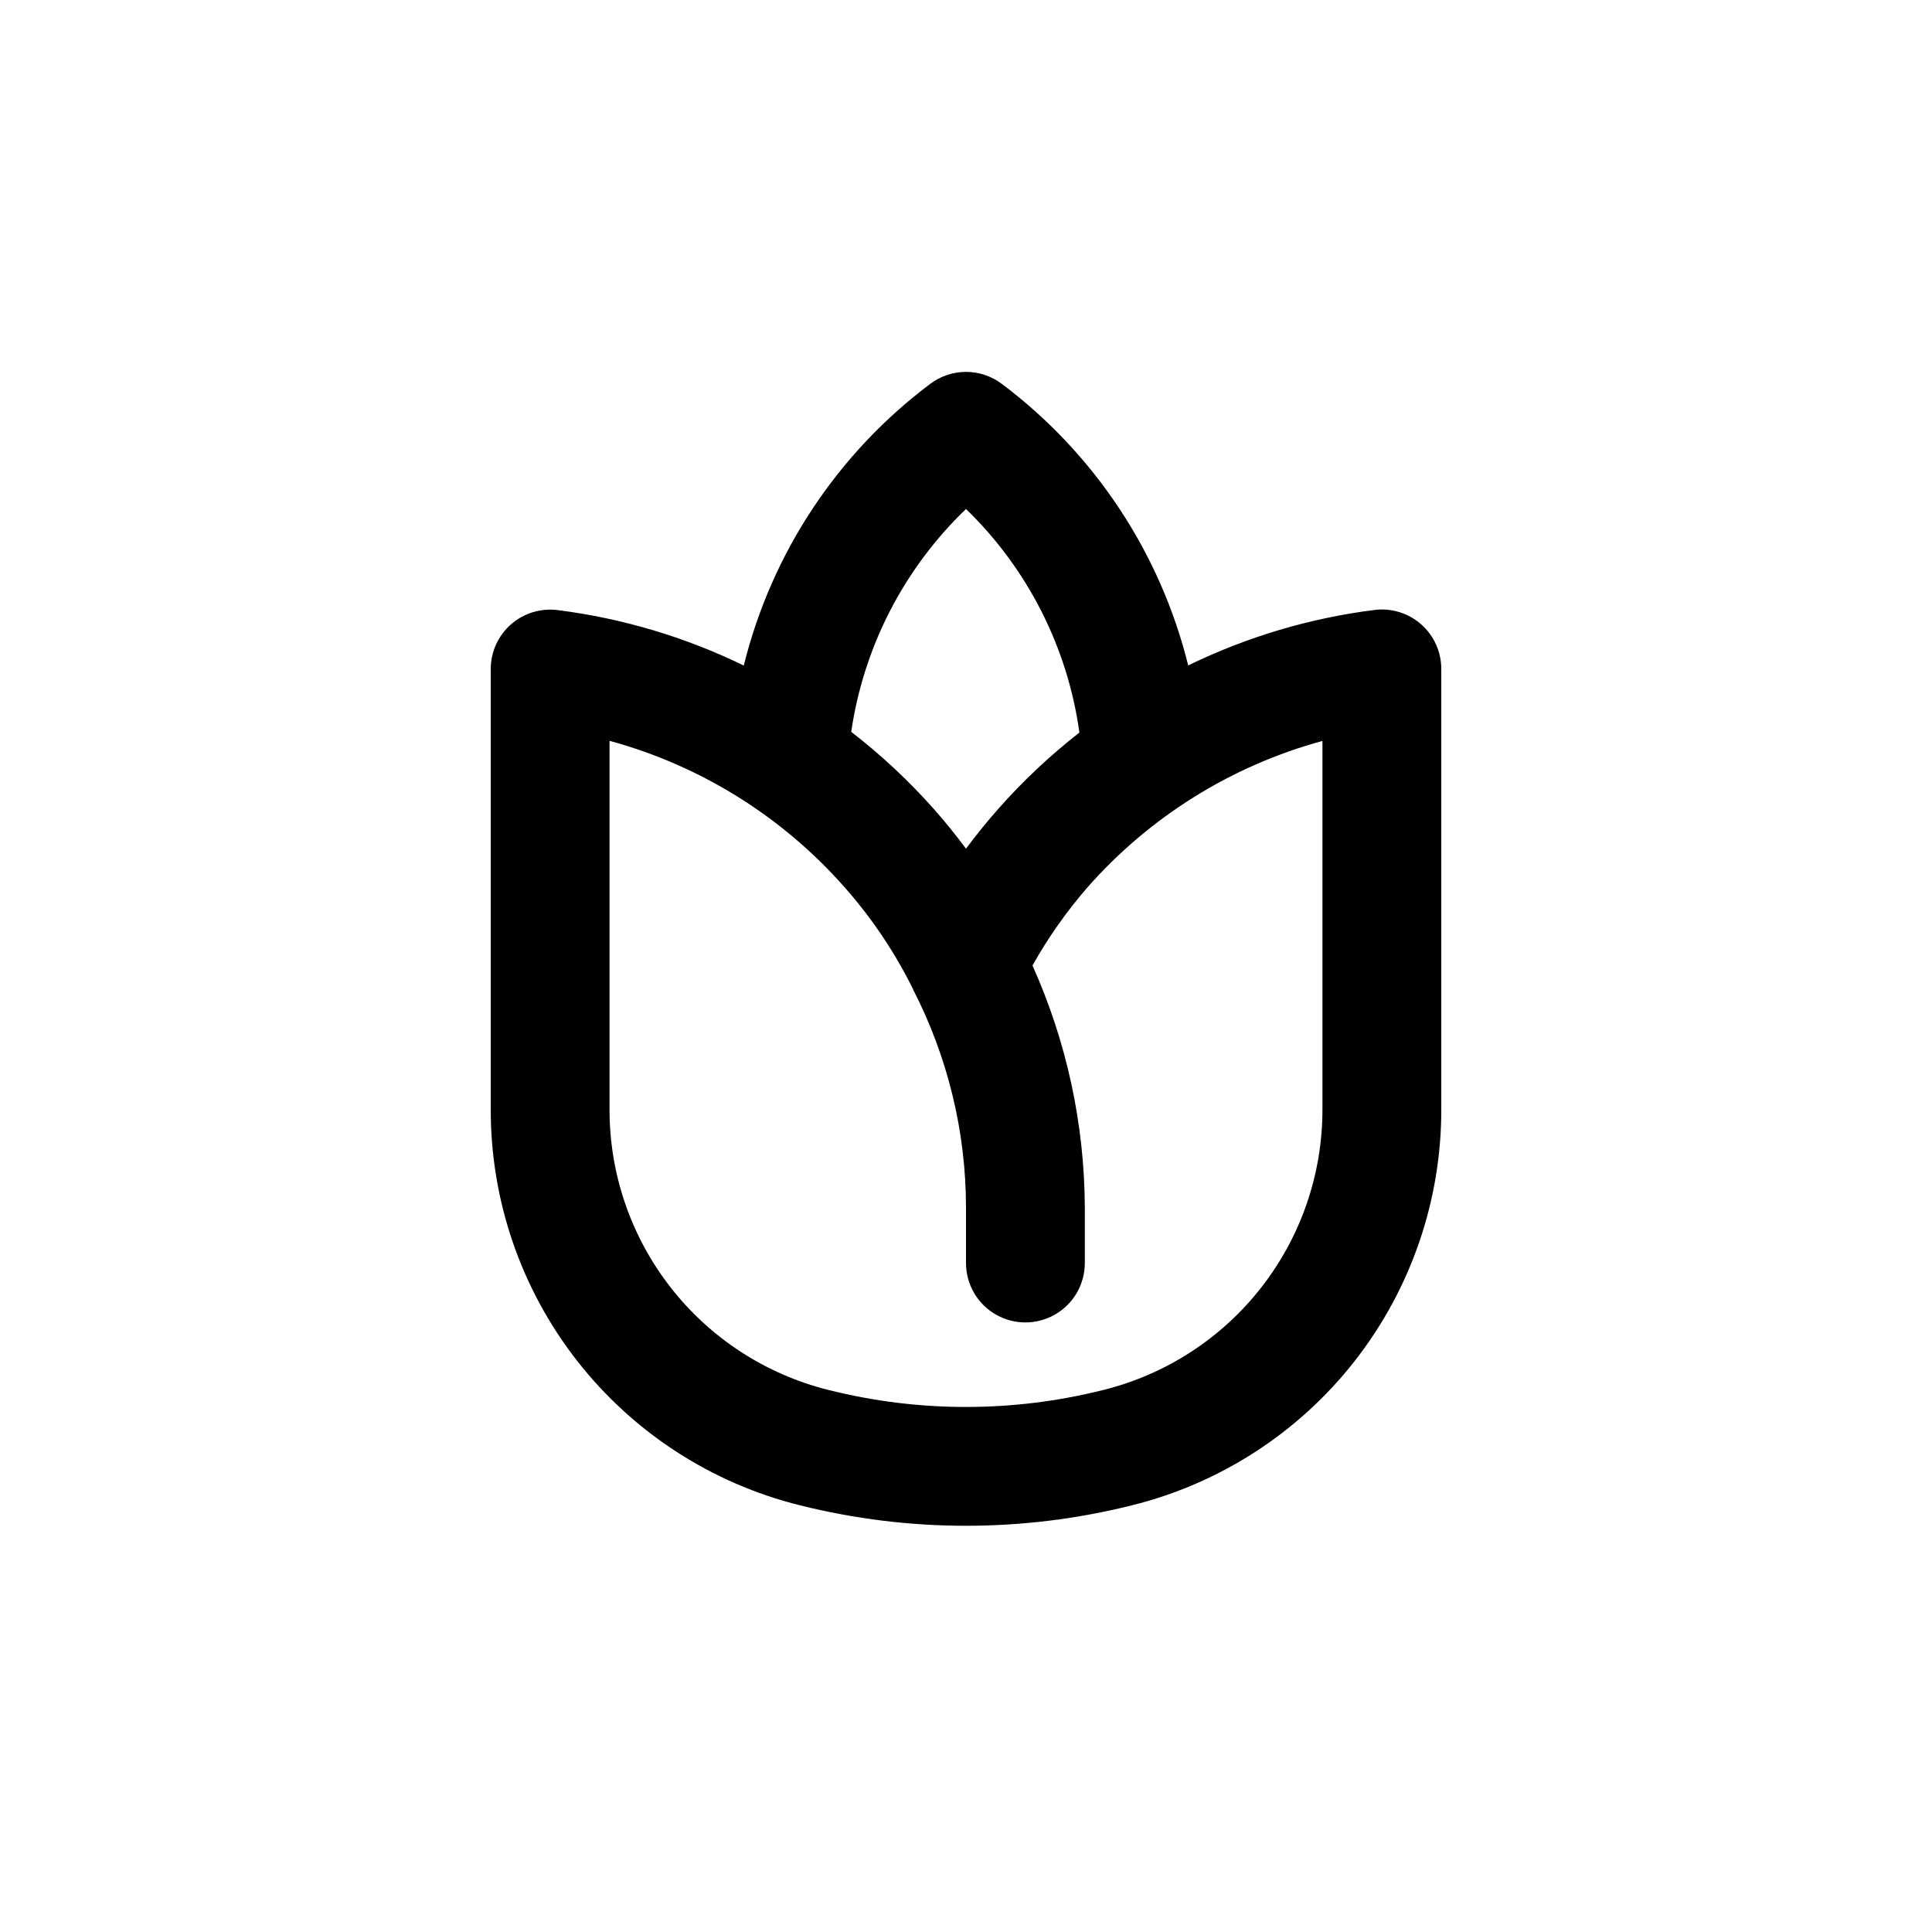 <?xml version="1.0" encoding="UTF-8"?>
<!-- Uploaded to: SVG Repo, www.svgrepo.com, Generator: SVG Repo Mixer Tools -->
<svg fill="#000000" width="800px" height="800px" version="1.1" viewBox="144 144 512 512" xmlns="http://www.w3.org/2000/svg">
 <path d="m508.29 305.64c-17.16 2.16-33.852 7.129-49.402 14.703-7.391-29.832-24.852-56.199-49.438-74.641-2.727-2.043-6.039-3.148-9.445-3.148s-6.723 1.105-9.449 3.148c-24.598 18.445-42.066 44.828-49.449 74.676-15.559-7.578-32.254-12.547-49.422-14.707-4.469-0.539-8.953 0.859-12.324 3.84-3.367 2.981-5.301 7.262-5.309 11.762v116.66c-0.055 24.148 7.996 47.621 22.855 66.656 14.863 19.035 35.68 32.535 59.121 38.34 28.863 7.223 59.059 7.223 87.918 0 23.445-5.805 44.266-19.305 59.133-38.336 14.867-19.035 22.922-42.508 22.875-66.66v-116.66c0.004-4.512-1.93-8.805-5.309-11.797-3.379-2.988-7.875-4.387-12.355-3.836zm-108.29-26.75c16.348 15.844 26.926 36.695 30.055 59.246-7.801 6.086-15.02 12.879-21.57 20.293-3 3.41-5.832 6.906-8.484 10.484-2.656-3.578-5.488-7.078-8.5-10.5h-0.004c-6.648-7.492-13.988-14.344-21.914-20.465 3.289-22.523 13.992-43.301 30.418-59.059zm94.465 159.02h-0.004c0.043 17.129-5.664 33.777-16.207 47.277-10.539 13.5-25.309 23.078-41.934 27.191-23.855 5.977-48.82 5.977-72.676 0-16.617-4.113-31.375-13.688-41.91-27.18-10.535-13.496-16.242-30.137-16.199-47.258v-97.613c24.133 6.57 45.805 20.078 62.328 38.855 7.133 8.066 13.172 17.031 17.965 26.672l0.094 0.125v0.141c9.223 17.875 14.047 37.688 14.078 57.797v14.801c0 5.625 3 10.824 7.871 13.633 4.871 2.812 10.871 2.812 15.742 0 4.871-2.809 7.875-8.008 7.875-13.633v-14.801c-0.105-22.082-4.828-43.898-13.871-64.047 4.121-7.348 8.98-14.258 14.5-20.625 16.523-18.785 38.203-32.309 62.344-38.887z"/>
</svg>